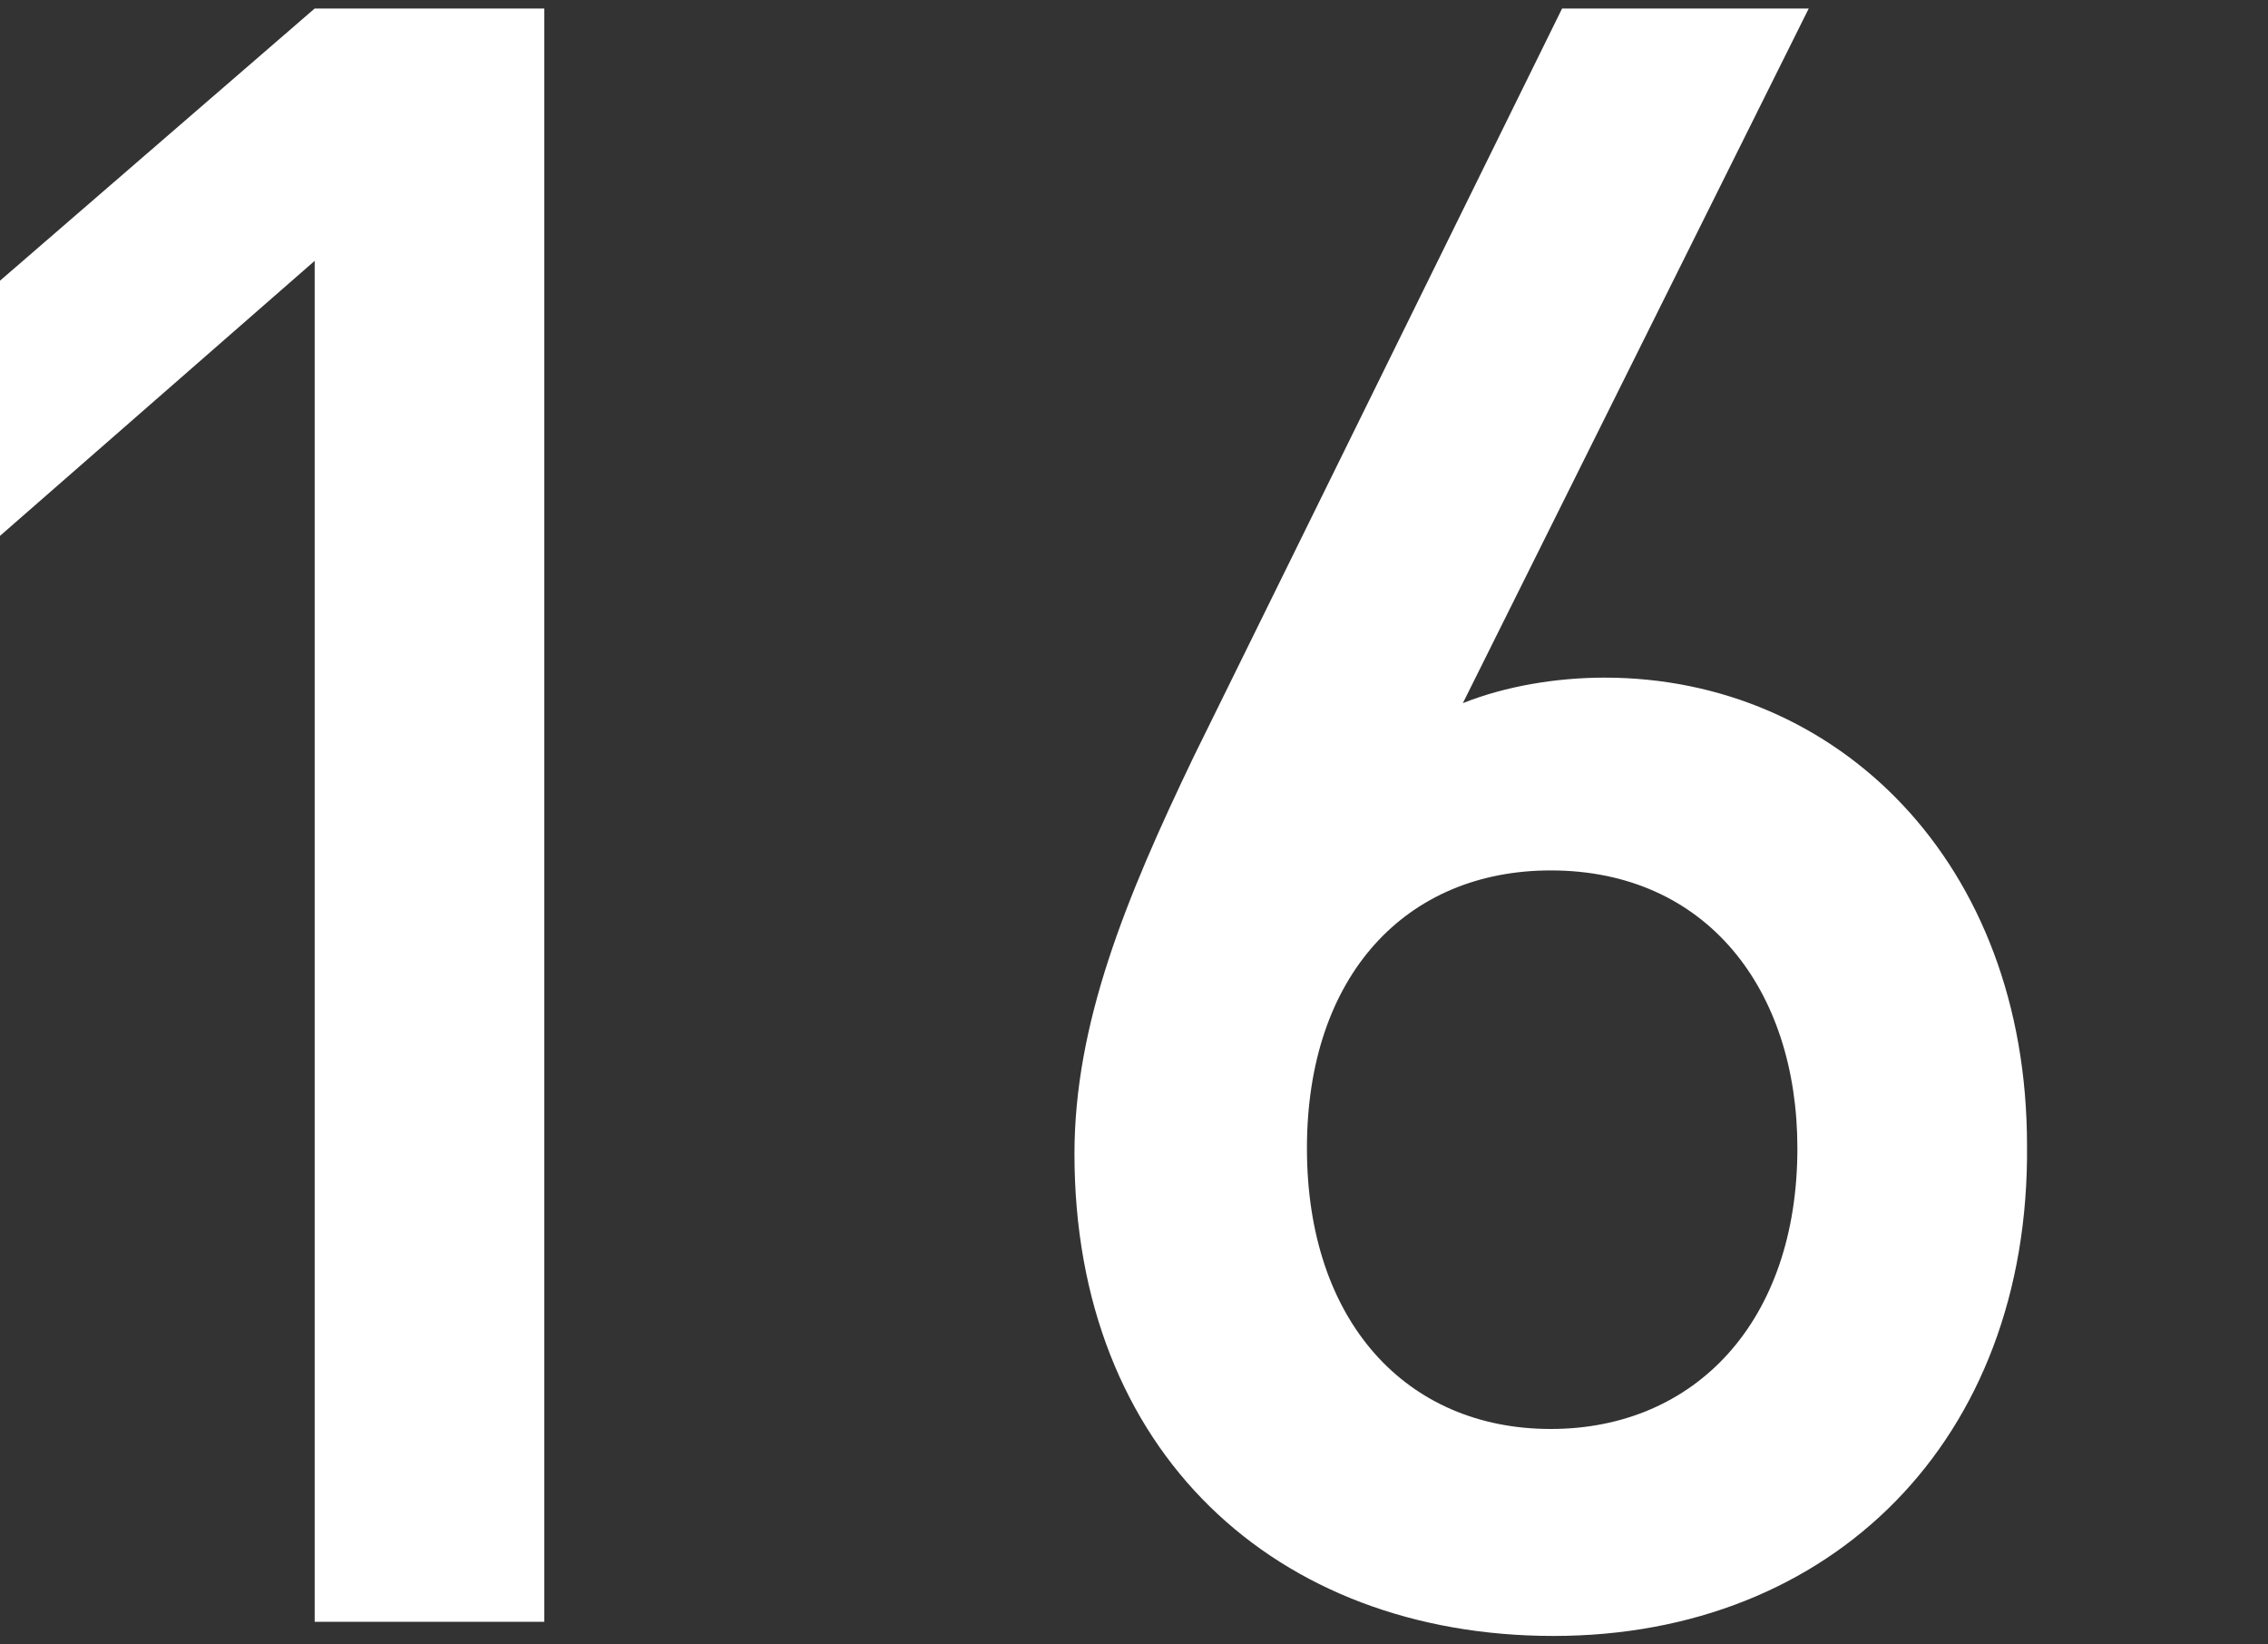 <?xml version="1.0" encoding="utf-8"?>
<!-- Generator: Adobe Illustrator 19.2.0, SVG Export Plug-In . SVG Version: 6.00 Build 0)  -->
<svg version="1.1" xmlns="http://www.w3.org/2000/svg" xmlns:xlink="http://www.w3.org/1999/xlink" x="0px" y="0px"
	 viewBox="0 0 80 58" style="enable-background:new 0 0 80 58;" xml:space="preserve">
<rect x="0" y="0" width="80" height="58" fill="#333333" stroke="none"/>
<style type="text/css">
	.st0{fill:#FFFFFF;}
</style>
<g id="レイヤー_1">
	<g>
		<path class="st0" d="M11.1,57.2v-48L0,18.9v-9l11.1-9.6h8.1v56.9H11.1z"/>
		<path class="st0" d="M54.8,57.7c-9.8,0-16.9-6.5-16.9-17c0-4.6,1.8-9,4.2-14L55.1,0.3h8.7L51.6,24.8c1.5-0.6,3.3-0.9,5-0.9
			c8.2,0,14.9,6.5,14.9,16.5C71.6,50.8,64.6,57.7,54.8,57.7z M54.7,30.7c-5.1,0-8.6,3.7-8.6,9.8c0,6.1,3.5,9.9,8.6,9.9
			c5.1,0,8.7-3.8,8.7-9.9C63.4,34.9,60.2,30.7,54.7,30.7z"/>
	</g>
</g>
<g id="レイヤー_2">
</g>
</svg>
